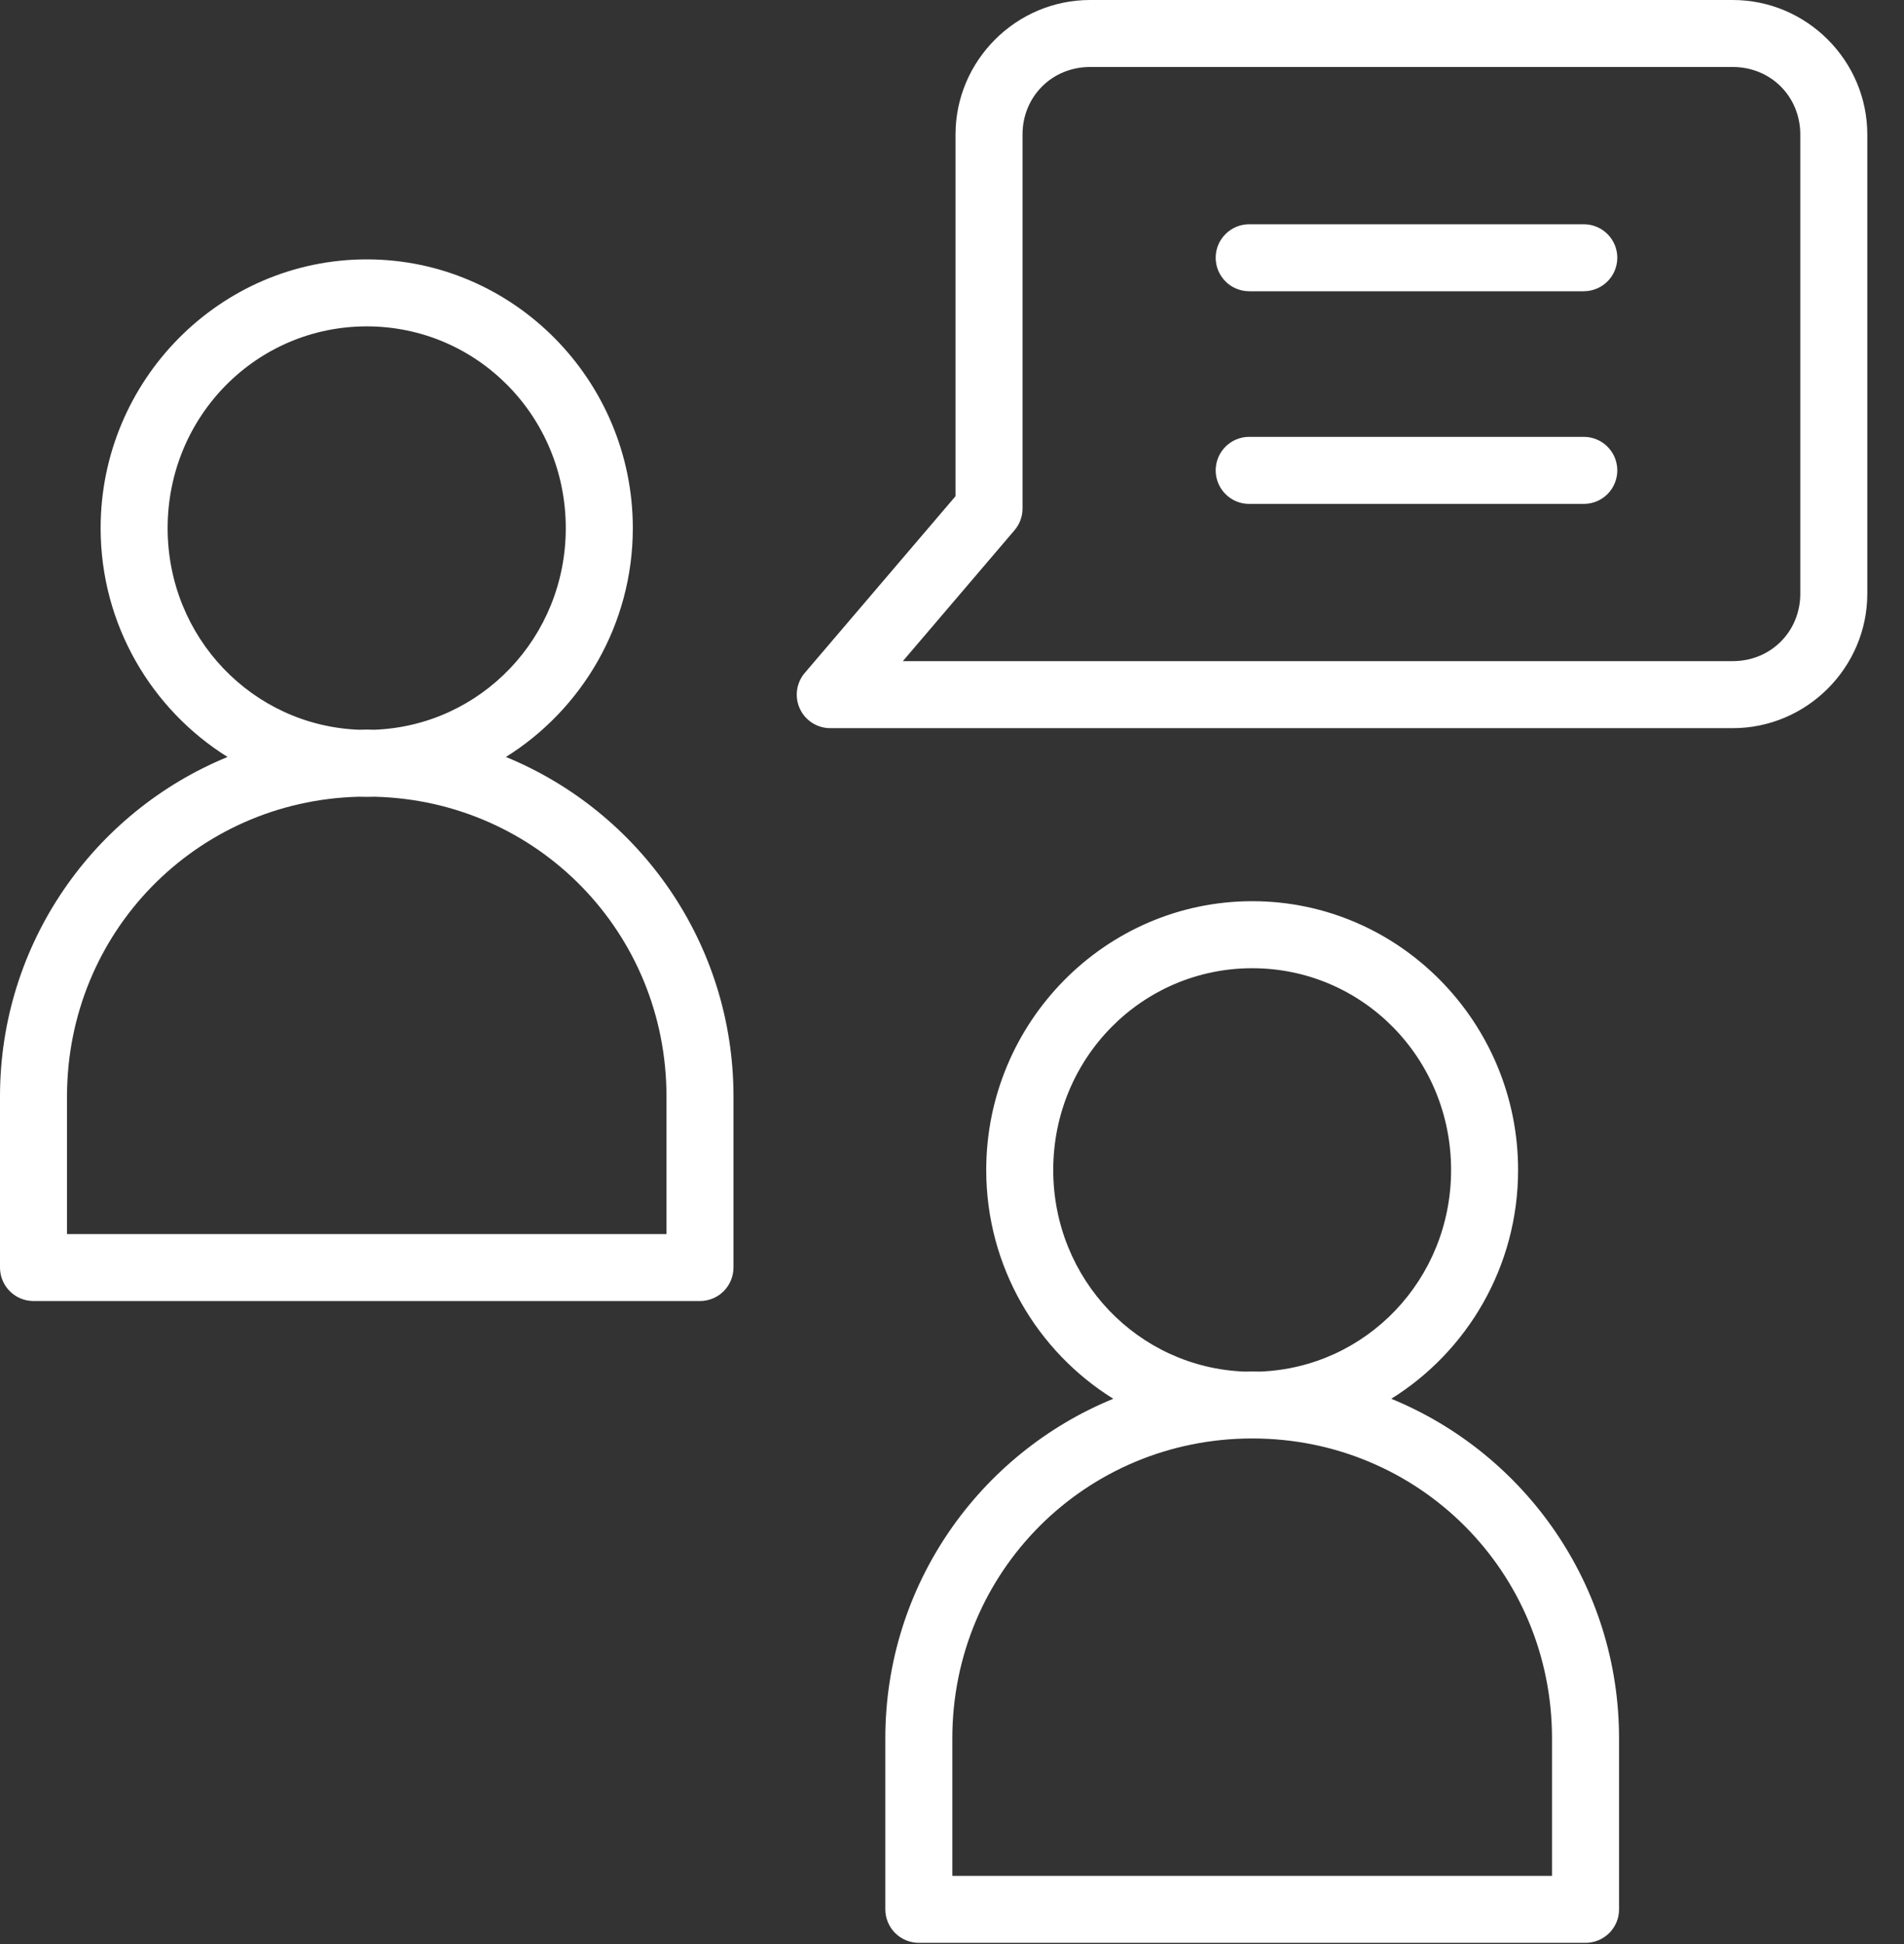 <svg width="47" height="48" viewBox="0 0 47 48" fill="none" xmlns="http://www.w3.org/2000/svg">
<rect x="0" y="0" width="47" height="48" fill="#333333" stroke="none"/>
<path fill-rule="evenodd" clip-rule="evenodd" d="M26.908 0C25.082 0 23.587 1.496 23.587 3.321V12.251L19.869 16.61C19.765 16.73 19.698 16.878 19.676 17.035C19.654 17.192 19.677 17.353 19.744 17.497C19.81 17.641 19.917 17.763 20.051 17.849C20.185 17.934 20.34 17.979 20.499 17.978H26.908H28.379H42.773C44.599 17.978 46.094 16.482 46.094 14.657V3.321C46.094 1.496 44.599 0 42.773 0H26.908ZM26.908 1.654H42.773C43.713 1.654 44.44 2.385 44.44 3.321V14.657C44.44 15.593 43.713 16.323 42.773 16.323H28.379H26.908H22.287L25.041 13.094C25.17 12.944 25.241 12.753 25.241 12.556V3.321C25.241 2.385 25.968 1.654 26.908 1.654ZM30.839 5.537C30.731 5.536 30.623 5.557 30.523 5.598C30.422 5.64 30.331 5.7 30.254 5.777C30.177 5.853 30.115 5.944 30.073 6.044C30.031 6.144 30.009 6.252 30.009 6.36C30.009 6.47 30.03 6.578 30.071 6.679C30.113 6.779 30.174 6.871 30.251 6.948C30.328 7.026 30.42 7.087 30.521 7.128C30.622 7.17 30.73 7.191 30.839 7.191H39.099C39.208 7.19 39.315 7.168 39.415 7.126C39.515 7.084 39.606 7.023 39.683 6.946C39.759 6.869 39.82 6.778 39.861 6.677C39.902 6.577 39.923 6.469 39.923 6.36C39.922 6.142 39.835 5.933 39.681 5.779C39.526 5.625 39.317 5.537 39.099 5.537H30.839ZM9.053 6.404C5.431 6.404 2.484 9.391 2.484 13.039C2.484 15.419 3.74 17.517 5.617 18.689C2.321 20.042 6.00531e-06 23.286 6.00531e-06 27.073V31.291C-0.001 31.511 0.085 31.721 0.24 31.877C0.394 32.033 0.604 32.121 0.824 32.122H17.282C17.501 32.121 17.711 32.033 17.866 31.877C18.02 31.721 18.106 31.511 18.106 31.291V27.073C18.106 23.286 15.785 20.042 12.488 18.689C14.366 17.517 15.621 15.419 15.621 13.039C15.621 9.391 12.675 6.404 9.053 6.404ZM9.053 8.058C11.771 8.058 13.966 10.274 13.966 13.039C13.966 15.74 11.871 17.918 9.24 18.017C9.178 18.015 9.115 18.013 9.053 18.013C8.99 18.013 8.928 18.015 8.865 18.017C6.235 17.918 4.138 15.74 4.138 13.039C4.138 10.274 6.335 8.058 9.053 8.058ZM30.839 10.786C30.73 10.785 30.622 10.807 30.521 10.848C30.42 10.89 30.328 10.951 30.251 11.028C30.174 11.105 30.113 11.197 30.071 11.298C30.03 11.399 30.009 11.507 30.009 11.616C30.009 11.725 30.031 11.832 30.073 11.933C30.115 12.033 30.176 12.124 30.253 12.201C30.33 12.277 30.422 12.338 30.522 12.38C30.623 12.421 30.73 12.442 30.839 12.441H39.099C39.318 12.441 39.527 12.353 39.681 12.199C39.835 12.044 39.922 11.835 39.923 11.616C39.923 11.507 39.902 11.4 39.861 11.299C39.82 11.199 39.759 11.107 39.683 11.03C39.606 10.953 39.515 10.892 39.415 10.85C39.315 10.808 39.208 10.786 39.099 10.786H30.839ZM8.851 19.671C8.918 19.672 8.985 19.674 9.053 19.674C9.12 19.674 9.188 19.673 9.255 19.671C13.273 19.776 16.452 23.024 16.452 27.073V30.468H1.654V27.073C1.654 23.024 4.832 19.776 8.851 19.671ZM30.912 22.25C27.29 22.25 24.345 25.238 24.345 28.887C24.345 31.269 25.601 33.366 27.481 34.535C24.18 35.887 21.854 39.131 21.854 42.92V47.138C21.854 47.247 21.875 47.355 21.917 47.456C21.958 47.557 22.019 47.648 22.096 47.725C22.174 47.803 22.265 47.864 22.366 47.905C22.467 47.947 22.575 47.968 22.684 47.968H39.135C39.244 47.968 39.352 47.947 39.453 47.906C39.554 47.864 39.646 47.803 39.724 47.726C39.801 47.649 39.862 47.557 39.904 47.456C39.946 47.355 39.967 47.247 39.966 47.138V42.92C39.966 39.131 37.642 35.887 34.343 34.535C36.221 33.366 37.474 31.269 37.474 28.887C37.474 25.238 34.534 22.25 30.912 22.25ZM30.912 23.905C33.63 23.905 35.82 26.122 35.82 28.887C35.82 31.588 33.73 33.766 31.099 33.864C31.037 33.863 30.974 33.861 30.912 33.861C30.849 33.861 30.788 33.863 30.726 33.864C28.095 33.766 25.999 31.588 25.999 28.887C25.999 26.122 28.194 23.905 30.912 23.905ZM30.912 35.515C35.025 35.515 38.311 38.804 38.311 42.92V46.314H23.508V42.92C23.508 38.804 26.799 35.515 30.912 35.515Z" fill="white"/>
</svg>
